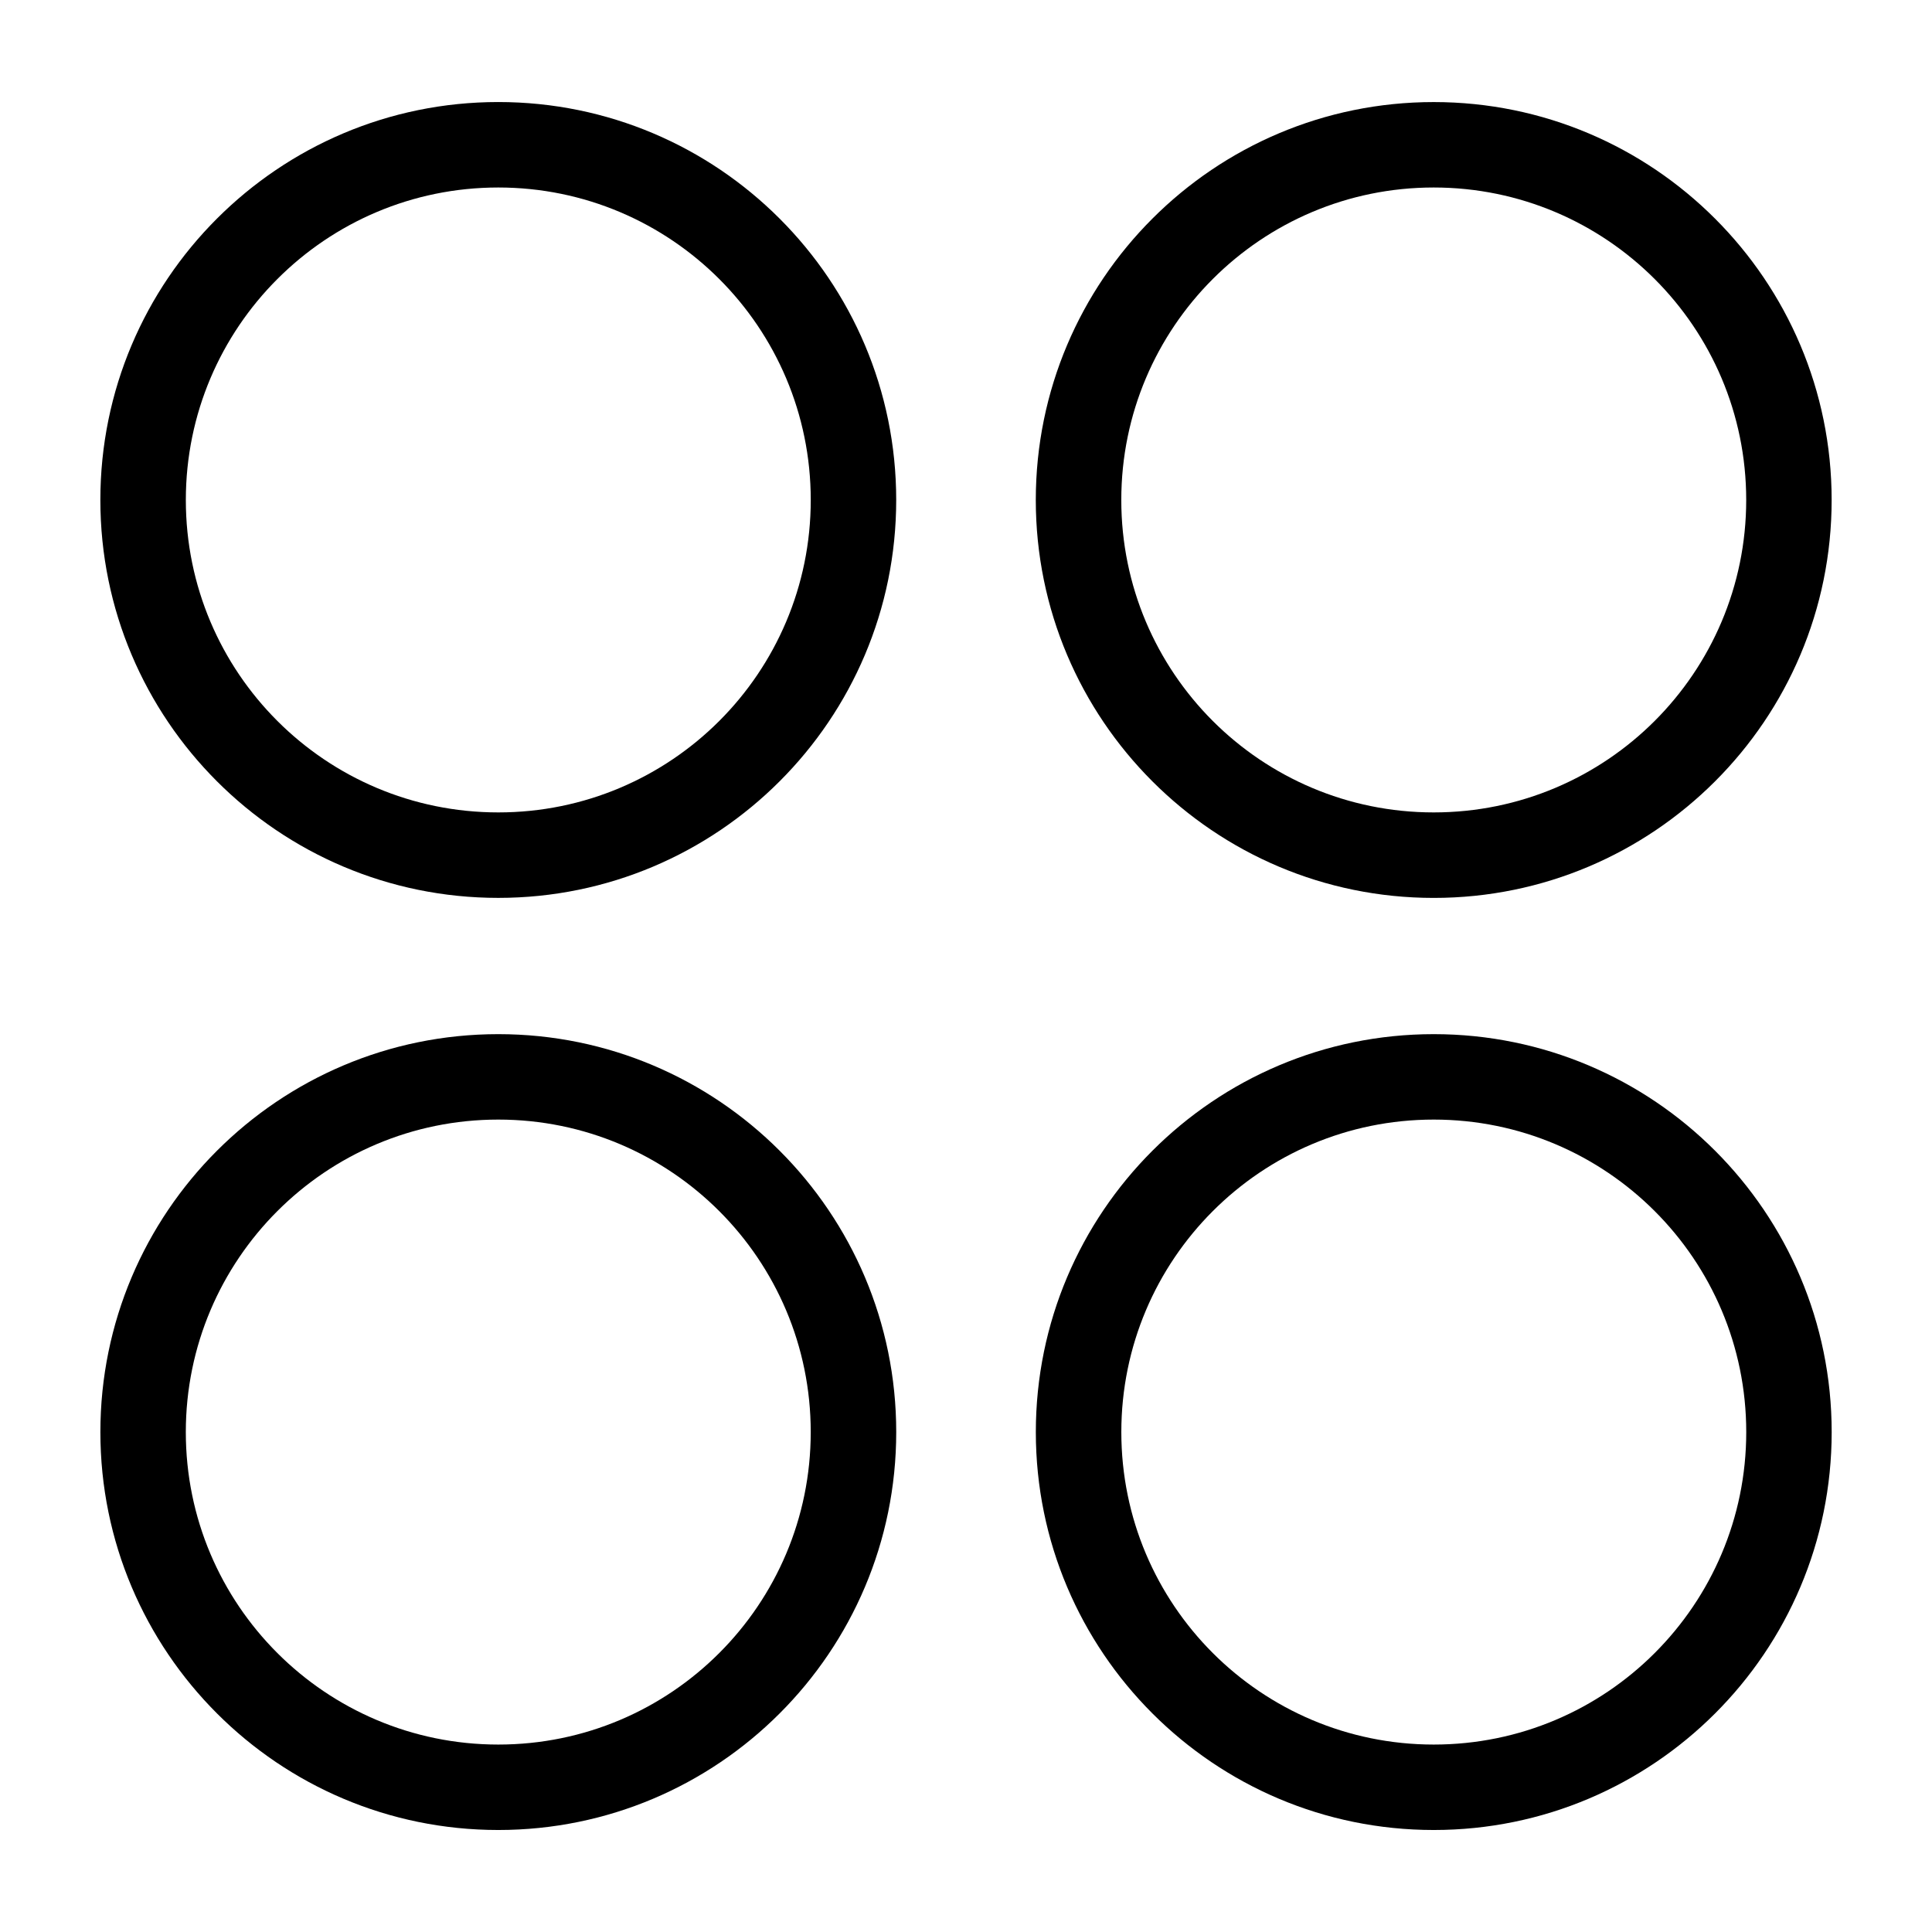 <?xml version="1.0" encoding="UTF-8"?>
<!-- Uploaded to: SVG Find, www.svgrepo.com, Generator: SVG Find Mixer Tools -->
<svg fill="#000000" width="800px" height="800px" version="1.1" viewBox="144 144 512 512" xmlns="http://www.w3.org/2000/svg">
 <path d="m276.05 171.04c29.125 0 55.484 11.805 74.559 30.895 19.09 19.09 30.895 45.449 30.895 74.559 0 29.109-11.805 55.484-30.895 74.559-19.074 19.09-45.449 30.895-74.559 30.895s-55.484-11.805-74.559-30.895c-19.09-19.09-30.895-45.449-30.895-74.559 0-29.109 11.805-55.484 30.895-74.559 19.09-19.09 45.449-30.895 74.559-30.895zm247.91 247.02c29.109 0 55.484 11.805 74.559 30.895 19.09 19.09 30.895 45.449 30.895 74.559 0 29.109-11.805 55.484-30.895 74.559-19.09 19.09-45.449 30.895-74.559 30.895-29.125 0-55.484-11.805-74.559-30.895-19.09-19.09-30.895-45.449-30.895-74.559 0-29.109 11.805-55.484 30.895-74.559 19.09-19.09 45.449-30.895 74.559-30.895zm58.555 46.898c-14.977-14.977-35.684-24.258-58.555-24.258-22.867 0-43.574 9.266-58.555 24.258-14.977 14.977-24.242 35.684-24.242 58.555 0 22.867 9.266 43.574 24.242 58.555 14.977 14.977 35.684 24.258 58.555 24.258 22.867 0 43.574-9.266 58.555-24.258 14.977-14.977 24.258-35.684 24.258-58.555 0-22.867-9.266-43.574-24.258-58.555zm-306.46-46.898c29.125 0 55.484 11.805 74.559 30.895 19.09 19.09 30.895 45.449 30.895 74.559 0 29.109-11.805 55.484-30.895 74.559-19.074 19.09-45.449 30.895-74.559 30.895s-55.484-11.805-74.559-30.895c-19.09-19.09-30.895-45.449-30.895-74.559 0-29.109 11.805-55.484 30.895-74.559 19.09-19.09 45.449-30.895 74.559-30.895zm58.555 46.898c-14.977-14.977-35.684-24.258-58.555-24.258-22.867 0-43.574 9.266-58.555 24.258-14.977 14.977-24.258 35.684-24.258 58.555 0 22.867 9.266 43.574 24.258 58.555 14.977 14.977 35.684 24.258 58.555 24.258 22.867 0 43.574-9.266 58.555-24.258 14.977-14.977 24.242-35.684 24.242-58.555 0-22.867-9.266-43.574-24.242-58.555zm189.34-293.91c29.109 0 55.484 11.805 74.559 30.895 19.09 19.09 30.895 45.449 30.895 74.559 0 29.109-11.805 55.484-30.895 74.559-19.09 19.09-45.449 30.895-74.559 30.895-29.125 0-55.484-11.805-74.559-30.895-19.09-19.09-30.895-45.449-30.895-74.559 0-29.109 11.805-55.484 30.895-74.559 19.074-19.09 45.449-30.895 74.559-30.895zm58.555 46.898c-14.977-14.977-35.684-24.258-58.555-24.258-22.867 0-43.574 9.266-58.555 24.258-14.977 14.977-24.242 35.684-24.242 58.555 0 22.867 9.266 43.574 24.242 58.555 14.977 14.977 35.684 24.242 58.555 24.242 22.867 0 43.574-9.266 58.555-24.242 14.977-14.977 24.258-35.684 24.258-58.555 0-22.867-9.266-43.574-24.258-58.555zm-247.89 0c-14.977-14.977-35.684-24.258-58.555-24.258-22.867 0-43.574 9.266-58.555 24.258-14.977 14.977-24.258 35.684-24.258 58.555 0 22.867 9.266 43.574 24.258 58.555 14.977 14.977 35.684 24.242 58.555 24.242 22.867 0 43.574-9.266 58.555-24.242 14.977-14.977 24.242-35.684 24.242-58.555 0-22.867-9.266-43.574-24.242-58.555z"/>
</svg>
